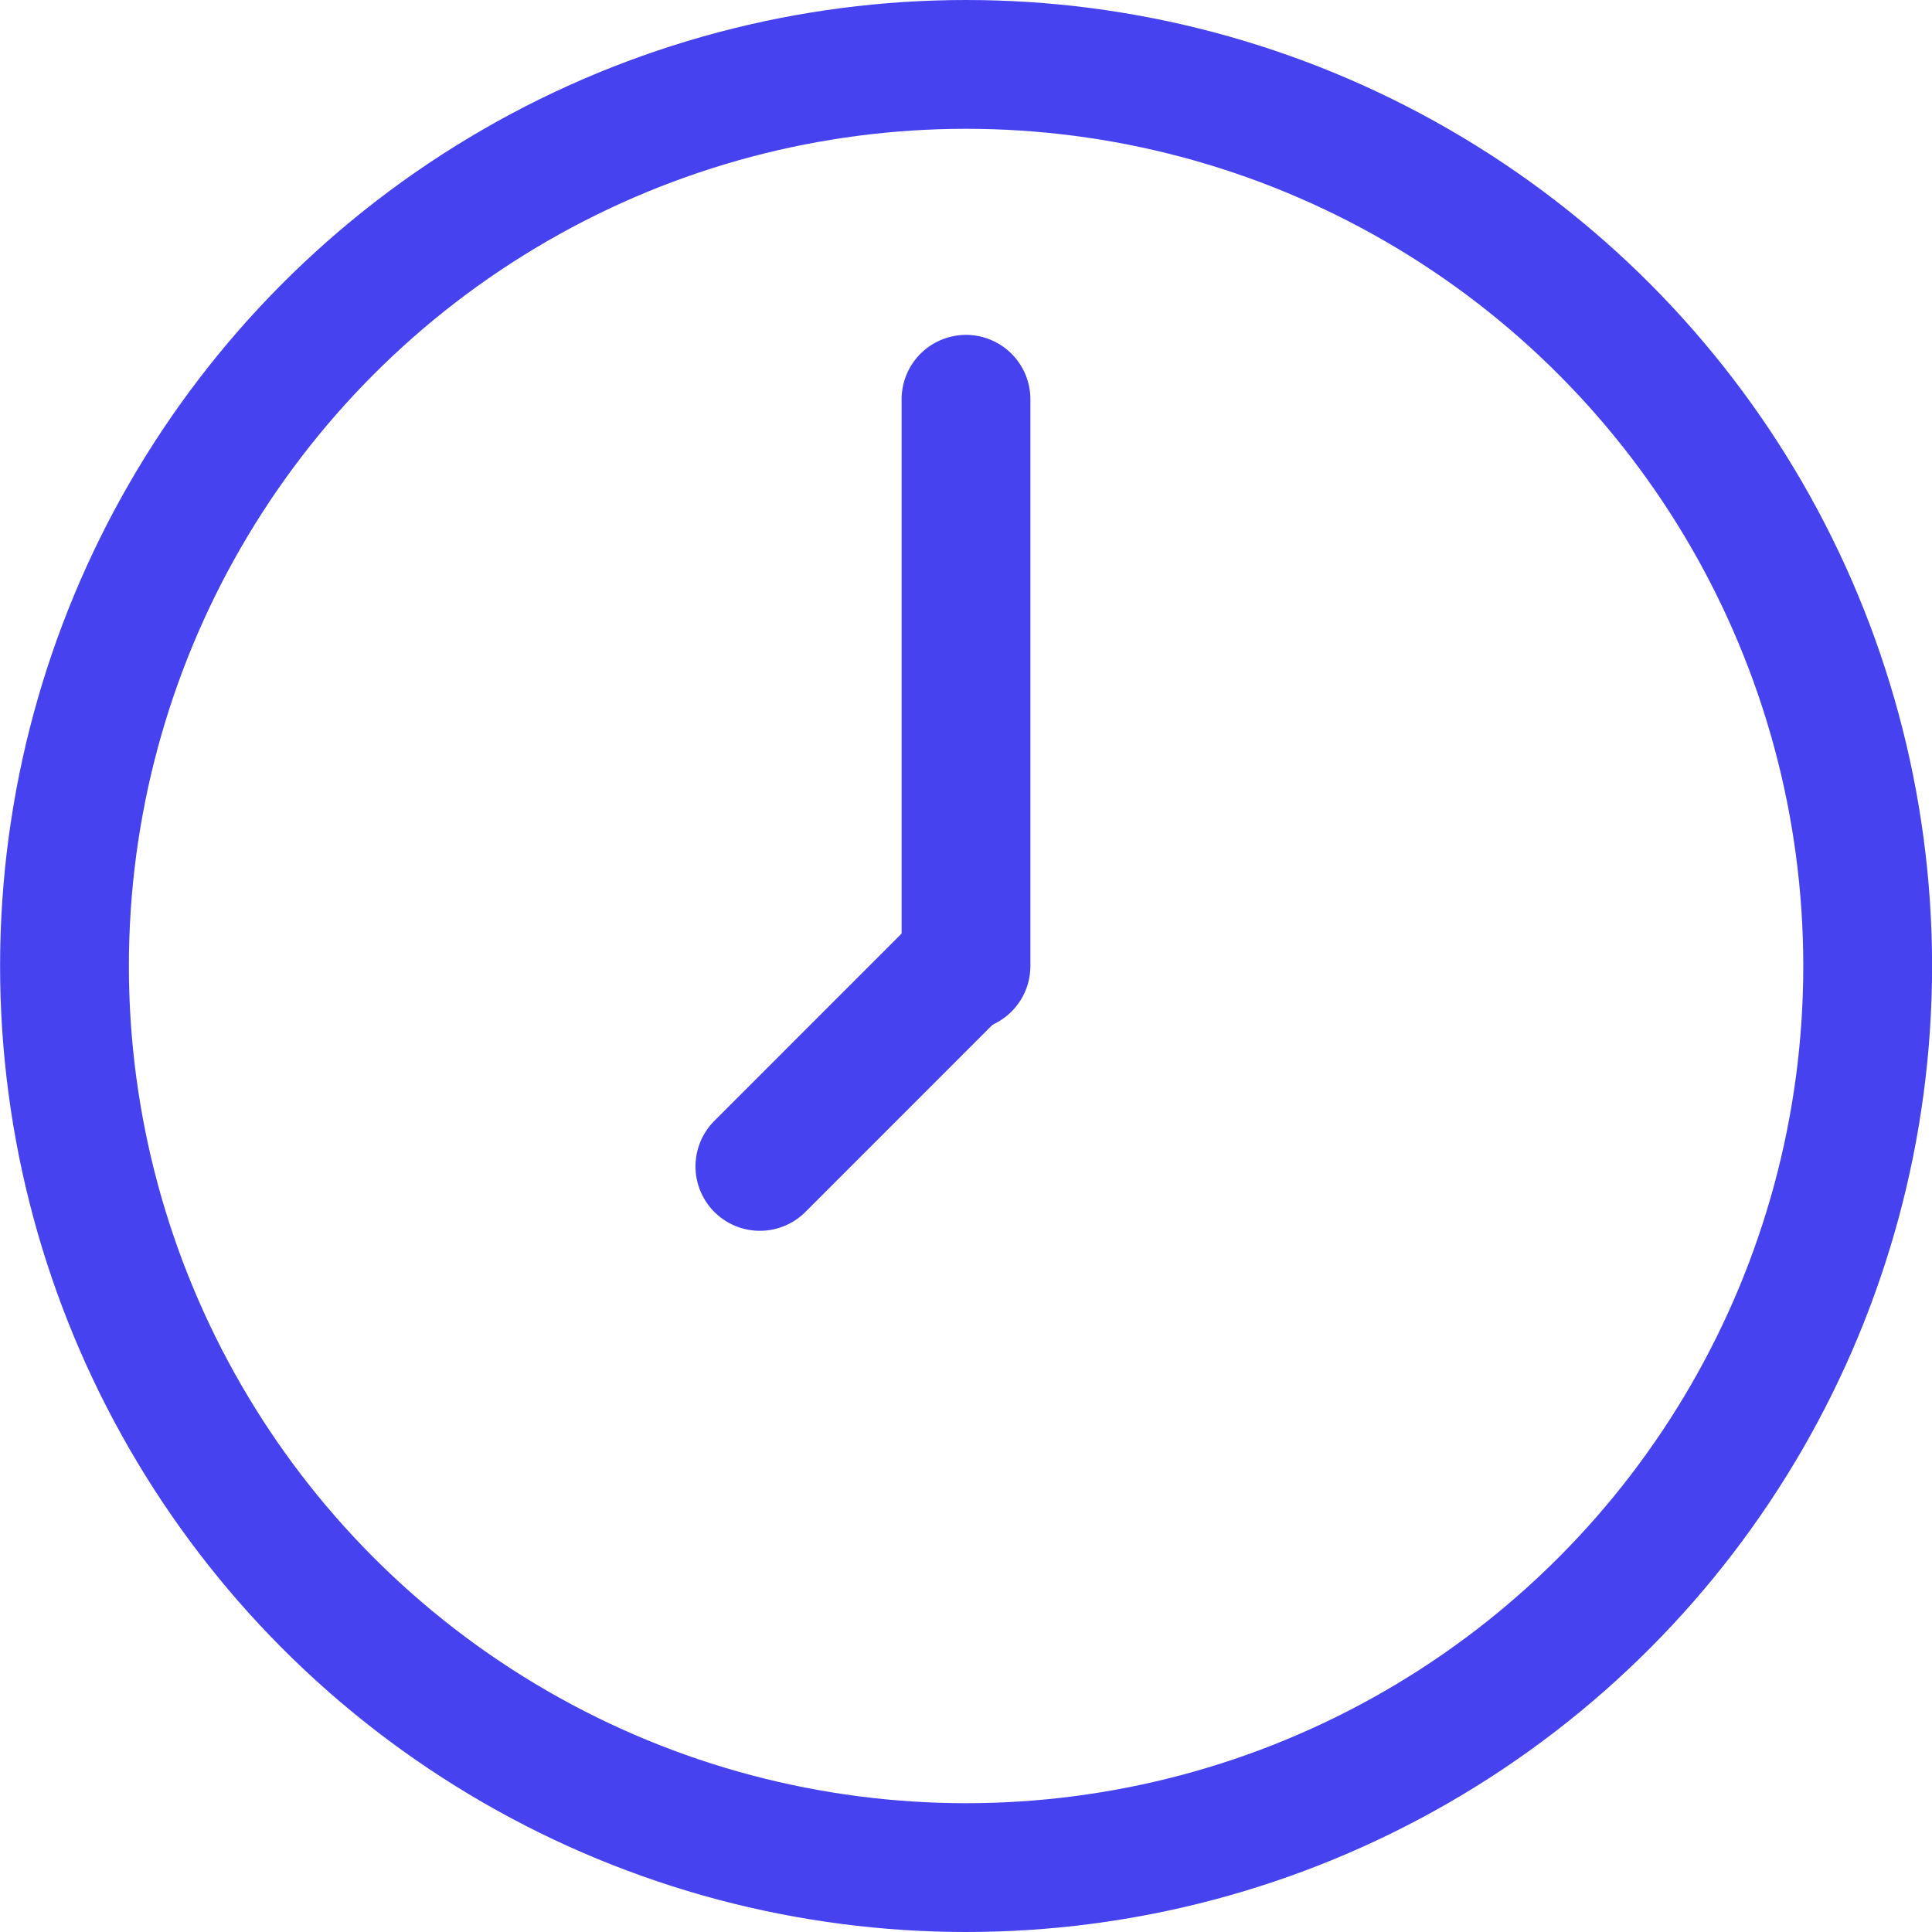 <svg width="48" height="48" viewBox="0 0 48 48" fill="none" xmlns="http://www.w3.org/2000/svg">
<circle cx="24.002" cy="24" r="22.4" stroke="#4642F0" stroke-width="3.2"/>
<path d="M24 24L24 9.92" stroke="#4642F0" stroke-width="3.2" stroke-linecap="round"/>
<path d="M23.857 24L18.879 28.979" stroke="#4642F0" stroke-width="3.2" stroke-linecap="round"/>
</svg>
